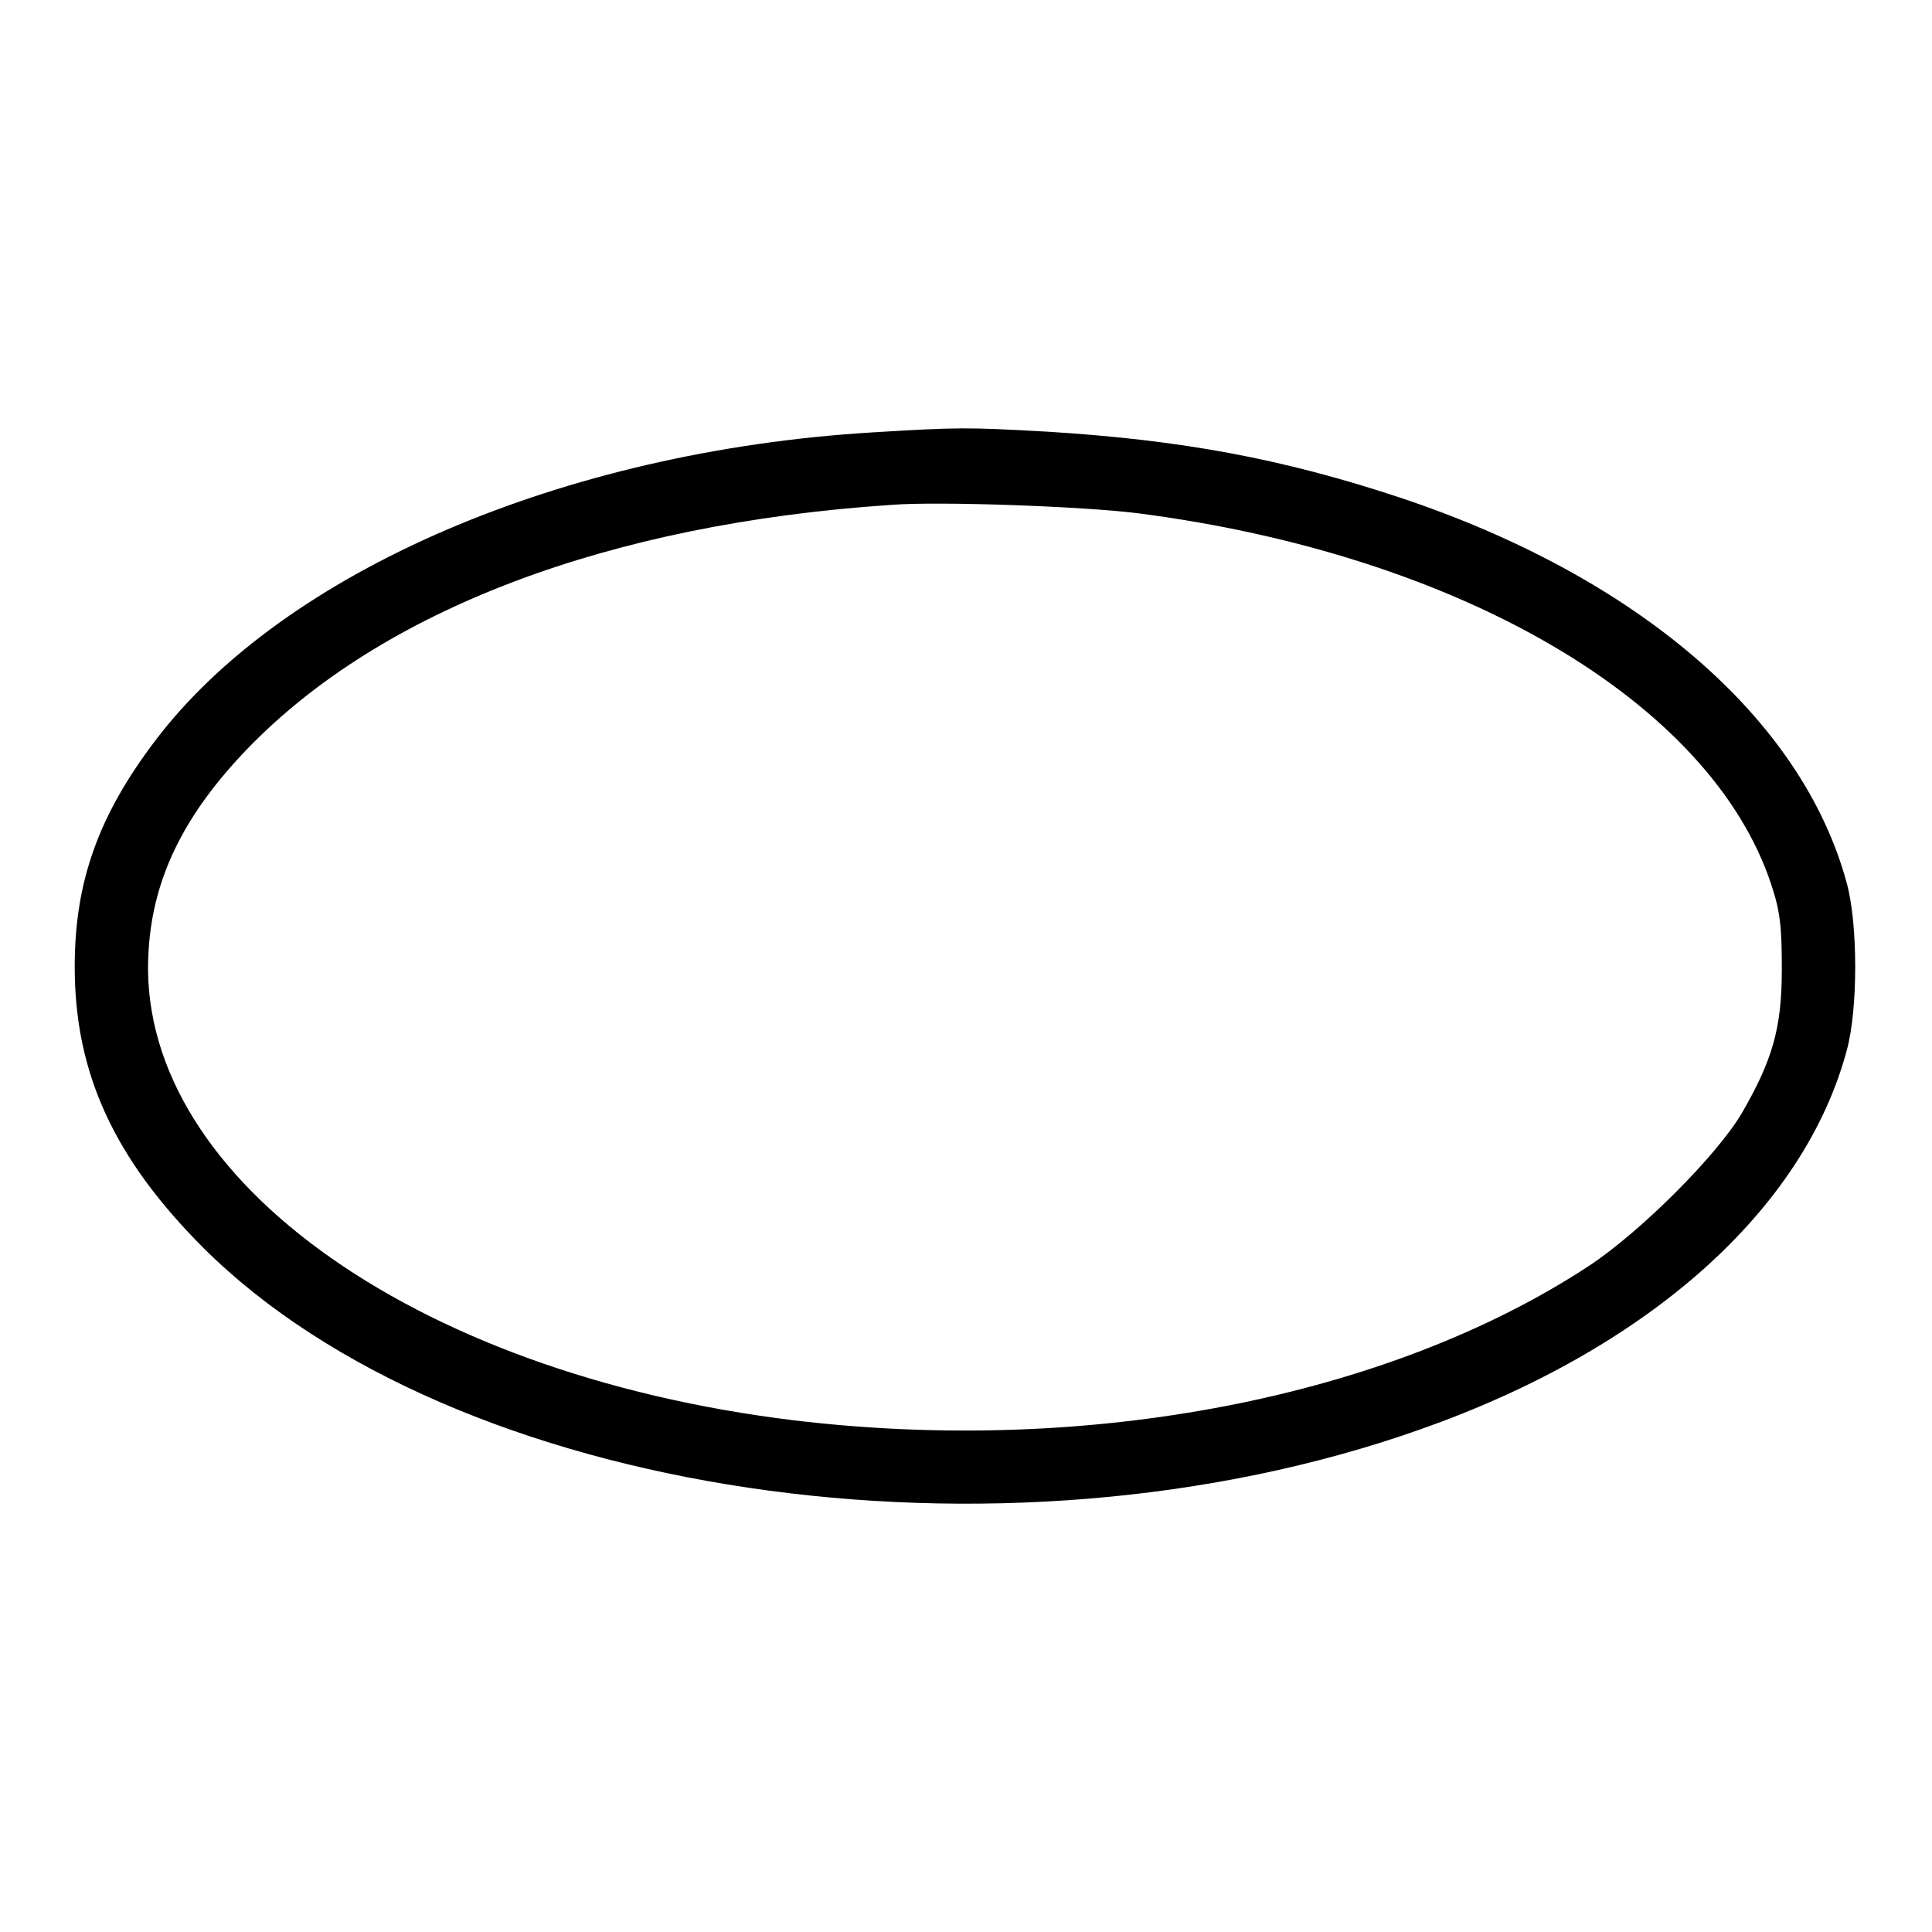 <?xml version="1.0" encoding="utf-8"?>
<!-- Svg Vector Icons : http://www.onlinewebfonts.com/icon -->
<!DOCTYPE svg PUBLIC "-//W3C//DTD SVG 1.1//EN" "http://www.w3.org/Graphics/SVG/1.1/DTD/svg11.dtd">
<svg version="1.1" xmlns="http://www.w3.org/2000/svg" xmlns:xlink="http://www.w3.org/1999/xlink" x="0px" y="0px" viewBox="0 0 256 256" enable-background="new 0 0 256 256" xml:space="preserve">
<g><g><g><path fill="#000000" d="M115.5,57.3c-40.9,2.5-77.9,18.4-94.9,40.8c-7.6,10-10.7,18.8-10.7,30c0,14.1,5.2,25.4,17.1,37.3c33.1,32.9,105.5,43.7,161.2,24c30.1-10.6,50.8-29,56.5-50.2c1.5-5.4,1.5-16.8,0-22.2c-5.9-21.8-27.7-40.6-59.3-51.1c-15.4-5.1-28.8-7.6-46.6-8.7C128,56.6,127.1,56.6,115.5,57.3z M150.7,68c42.8,5.5,76,25,84,49.2c1.2,3.6,1.4,5.7,1.4,11.2c0,7.8-1.2,12-5.3,19.1c-3.3,5.6-13.4,15.7-20.2,20.2c-26.6,17.5-66.3,25.2-105.4,20.5c-51-6.2-87.6-32.9-85.5-62.4c0.6-9.6,4.8-18,13.1-26.6c17.8-18.4,47.8-29.8,85.3-32.3C124.4,66.4,143.5,67.1,150.7,68z"/></g></g></g>
</svg>